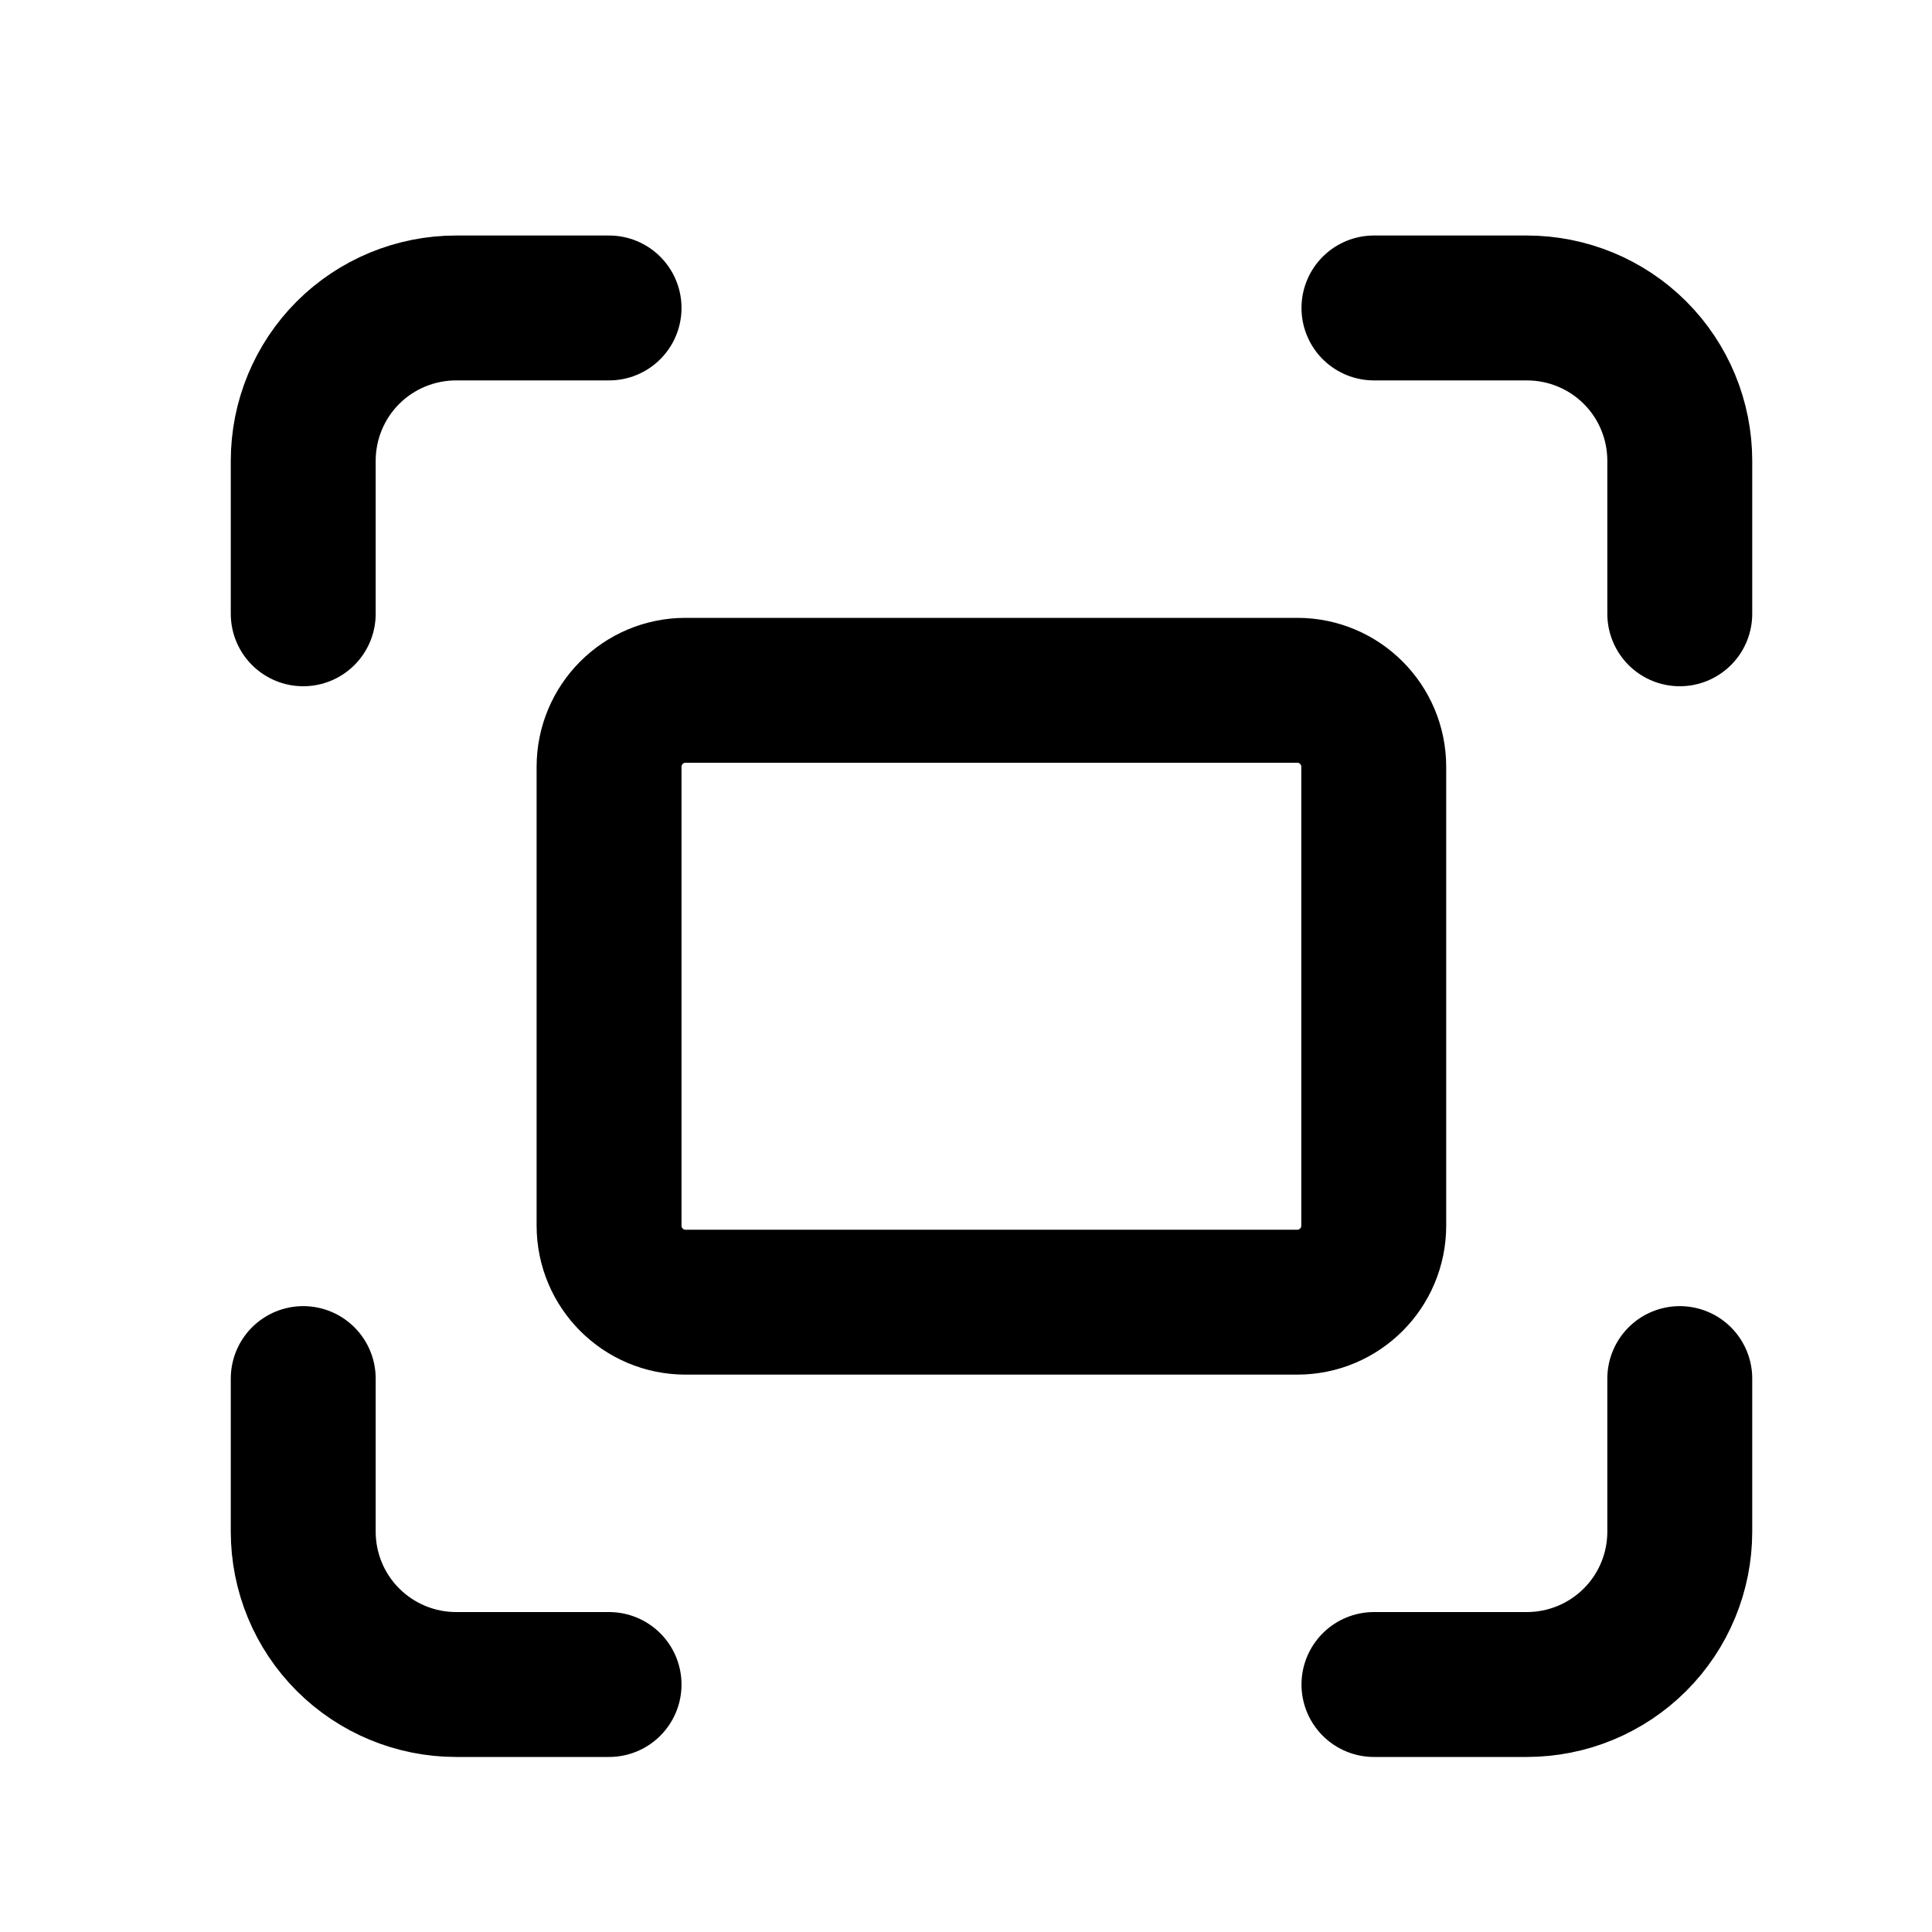 <svg width="20" height="20" viewBox="0 0 20 20" fill="none" xmlns="http://www.w3.org/2000/svg">
<path d="M3.139 6.354V4.771C3.139 4.351 3.305 3.948 3.602 3.651C3.899 3.354 4.302 3.188 4.722 3.188H6.305" stroke="black" stroke-width="1.5" stroke-linecap="round" stroke-linejoin="round"/>
<path d="M14.223 3.188H15.806C16.226 3.188 16.629 3.354 16.926 3.651C17.223 3.948 17.389 4.351 17.389 4.771V6.354" stroke="black" stroke-width="1.5" stroke-linecap="round" stroke-linejoin="round"/>
<path d="M17.389 14.271V15.855C17.389 16.275 17.223 16.677 16.926 16.974C16.629 17.271 16.226 17.438 15.806 17.438H14.223" stroke="black" stroke-width="1.5" stroke-linecap="round" stroke-linejoin="round"/>
<path d="M6.305 17.438H4.722C4.302 17.438 3.899 17.271 3.602 16.974C3.305 16.677 3.139 16.275 3.139 15.855V14.271" stroke="black" stroke-width="1.5" stroke-linecap="round" stroke-linejoin="round"/>
<path d="M13.43 7.146H7.096C6.659 7.146 6.305 7.501 6.305 7.938V12.688C6.305 13.125 6.659 13.48 7.096 13.48H13.43C13.867 13.48 14.221 13.125 14.221 12.688V7.938C14.221 7.501 13.867 7.146 13.43 7.146Z" stroke="black" stroke-width="1.5" stroke-linecap="round" stroke-linejoin="round"/>
</svg>
